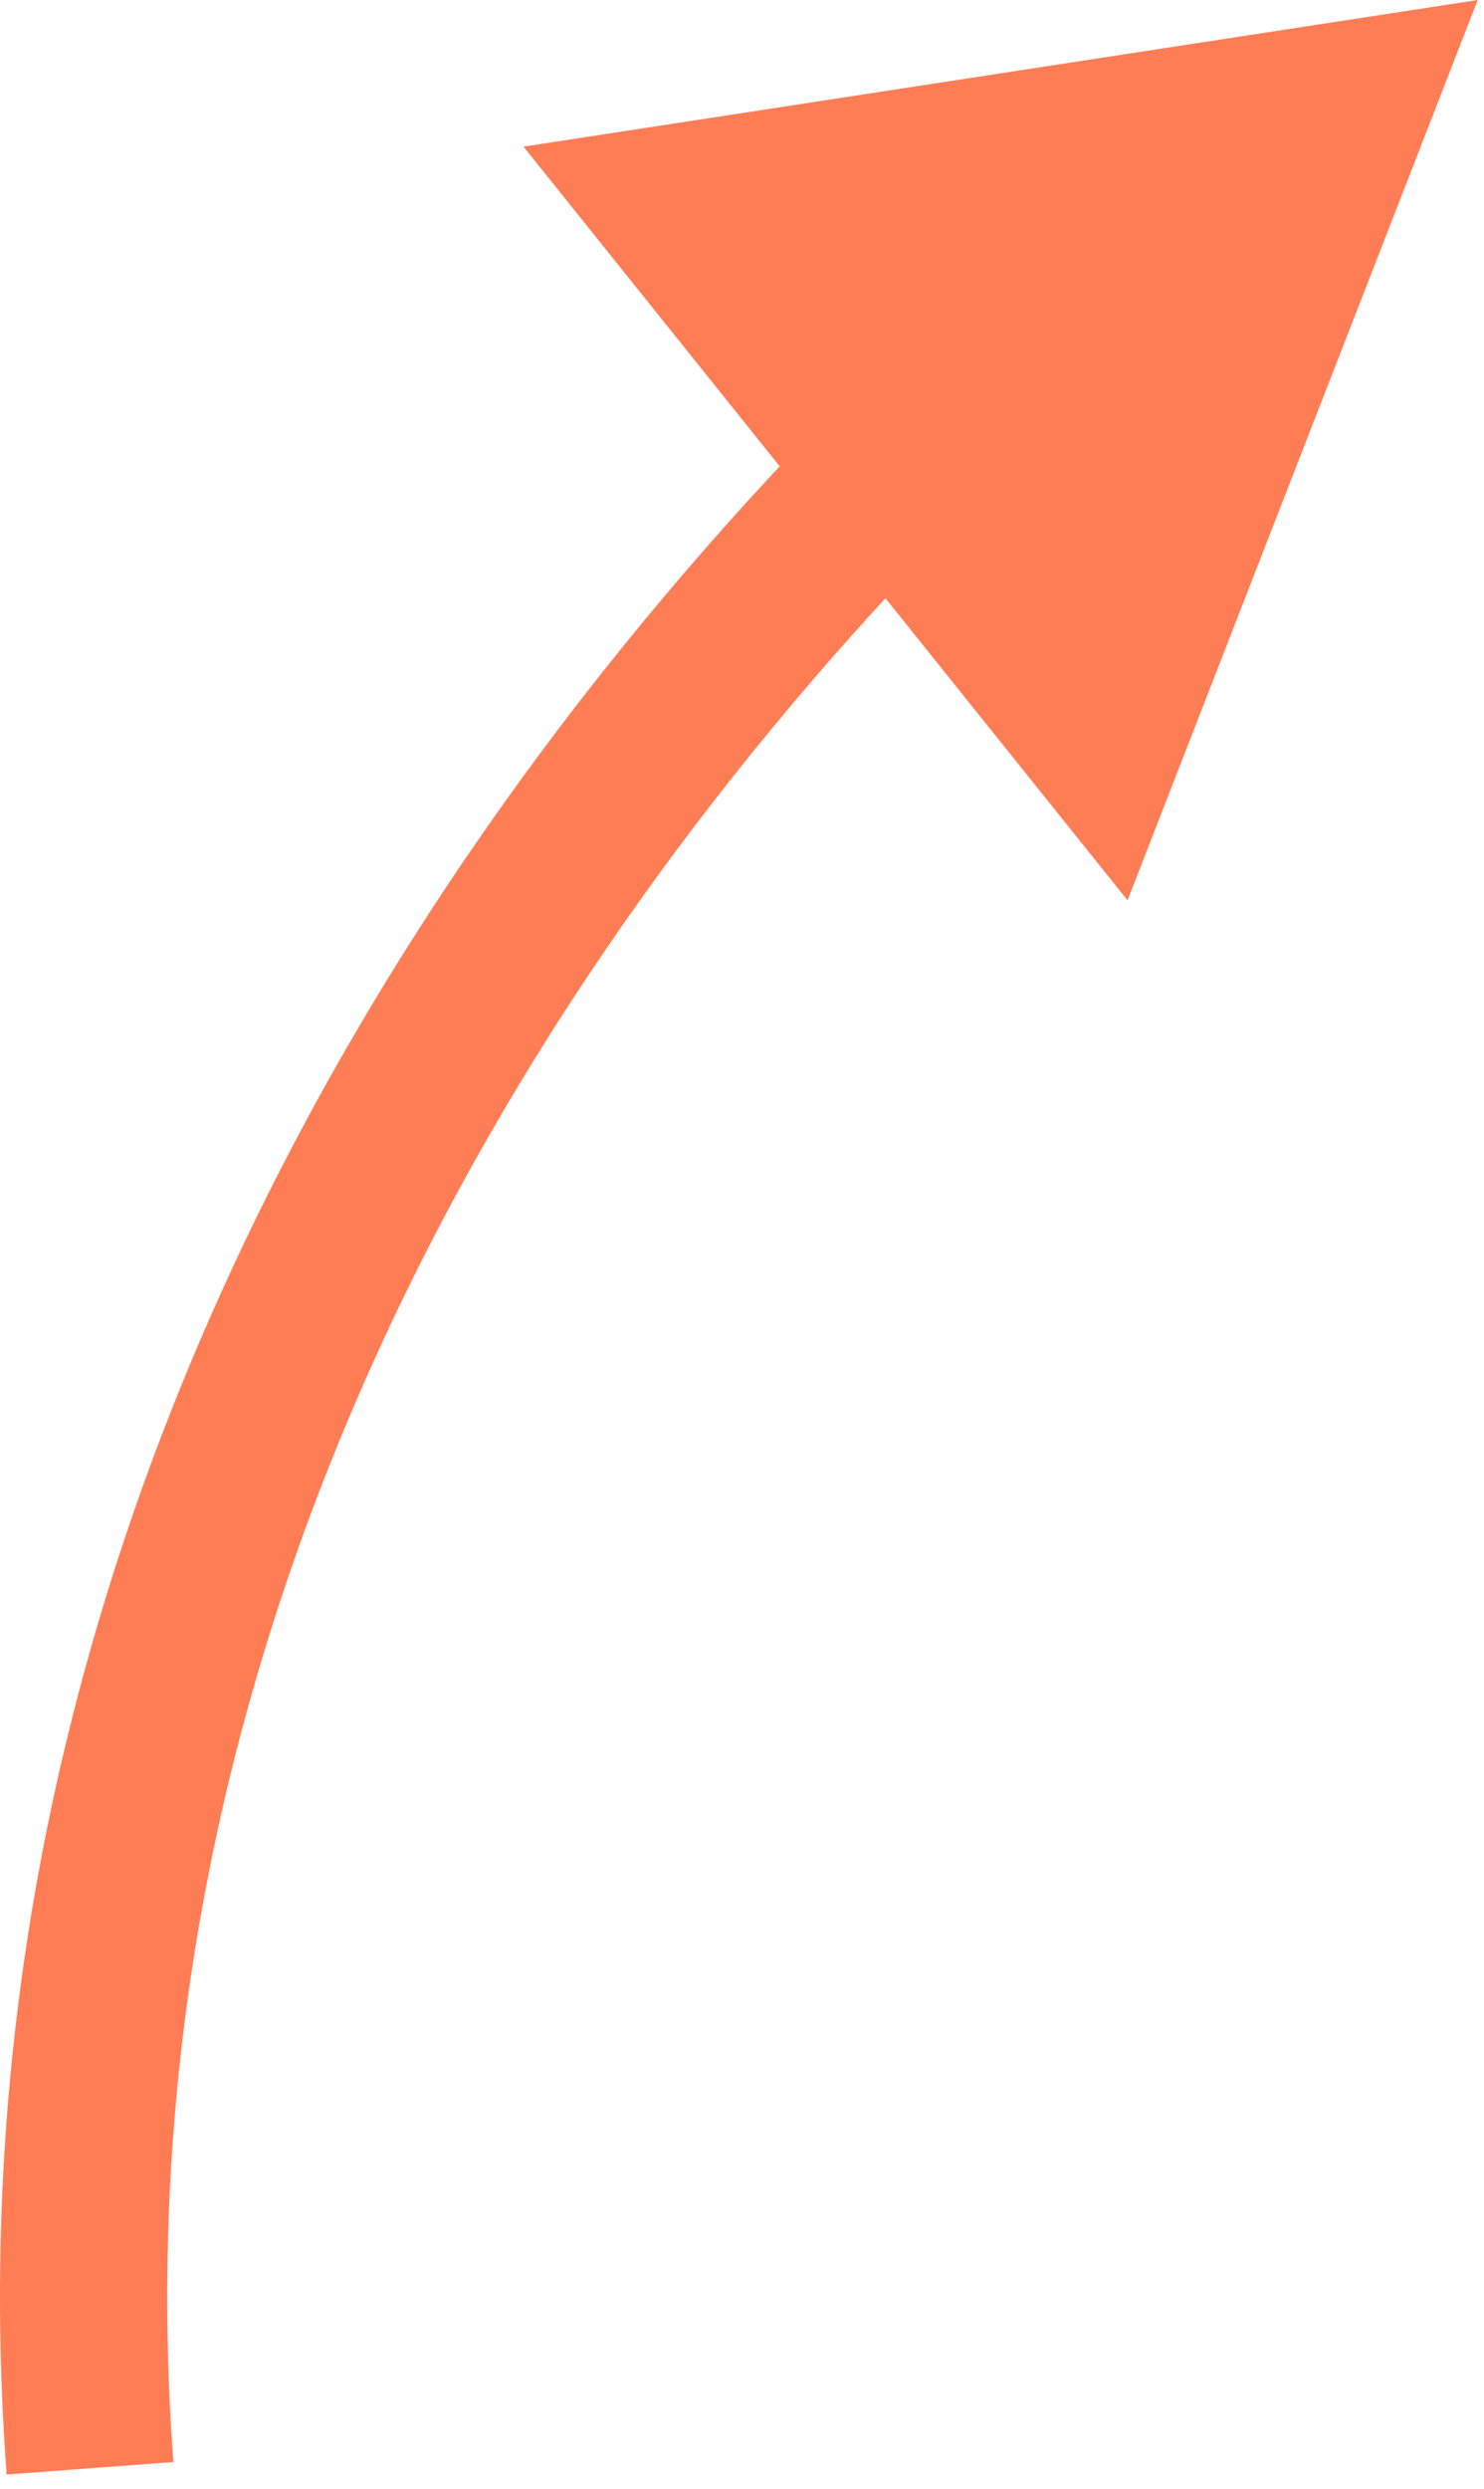 <svg width="71" height="119" viewBox="0 0 71 119" fill="none" xmlns="http://www.w3.org/2000/svg">
<path d="M70.699 -6.94394e-06L25.046 7.011L53.945 43.042L70.699 -6.94394e-06ZM42.619 22.521L39.758 19.726C18.335 41.656 -2.863 75.768 0.318 118.304L4.307 118.006L8.296 117.707C5.349 78.302 24.961 46.322 45.48 25.317L42.619 22.521Z" fill="#FF7D55"/>
</svg>
